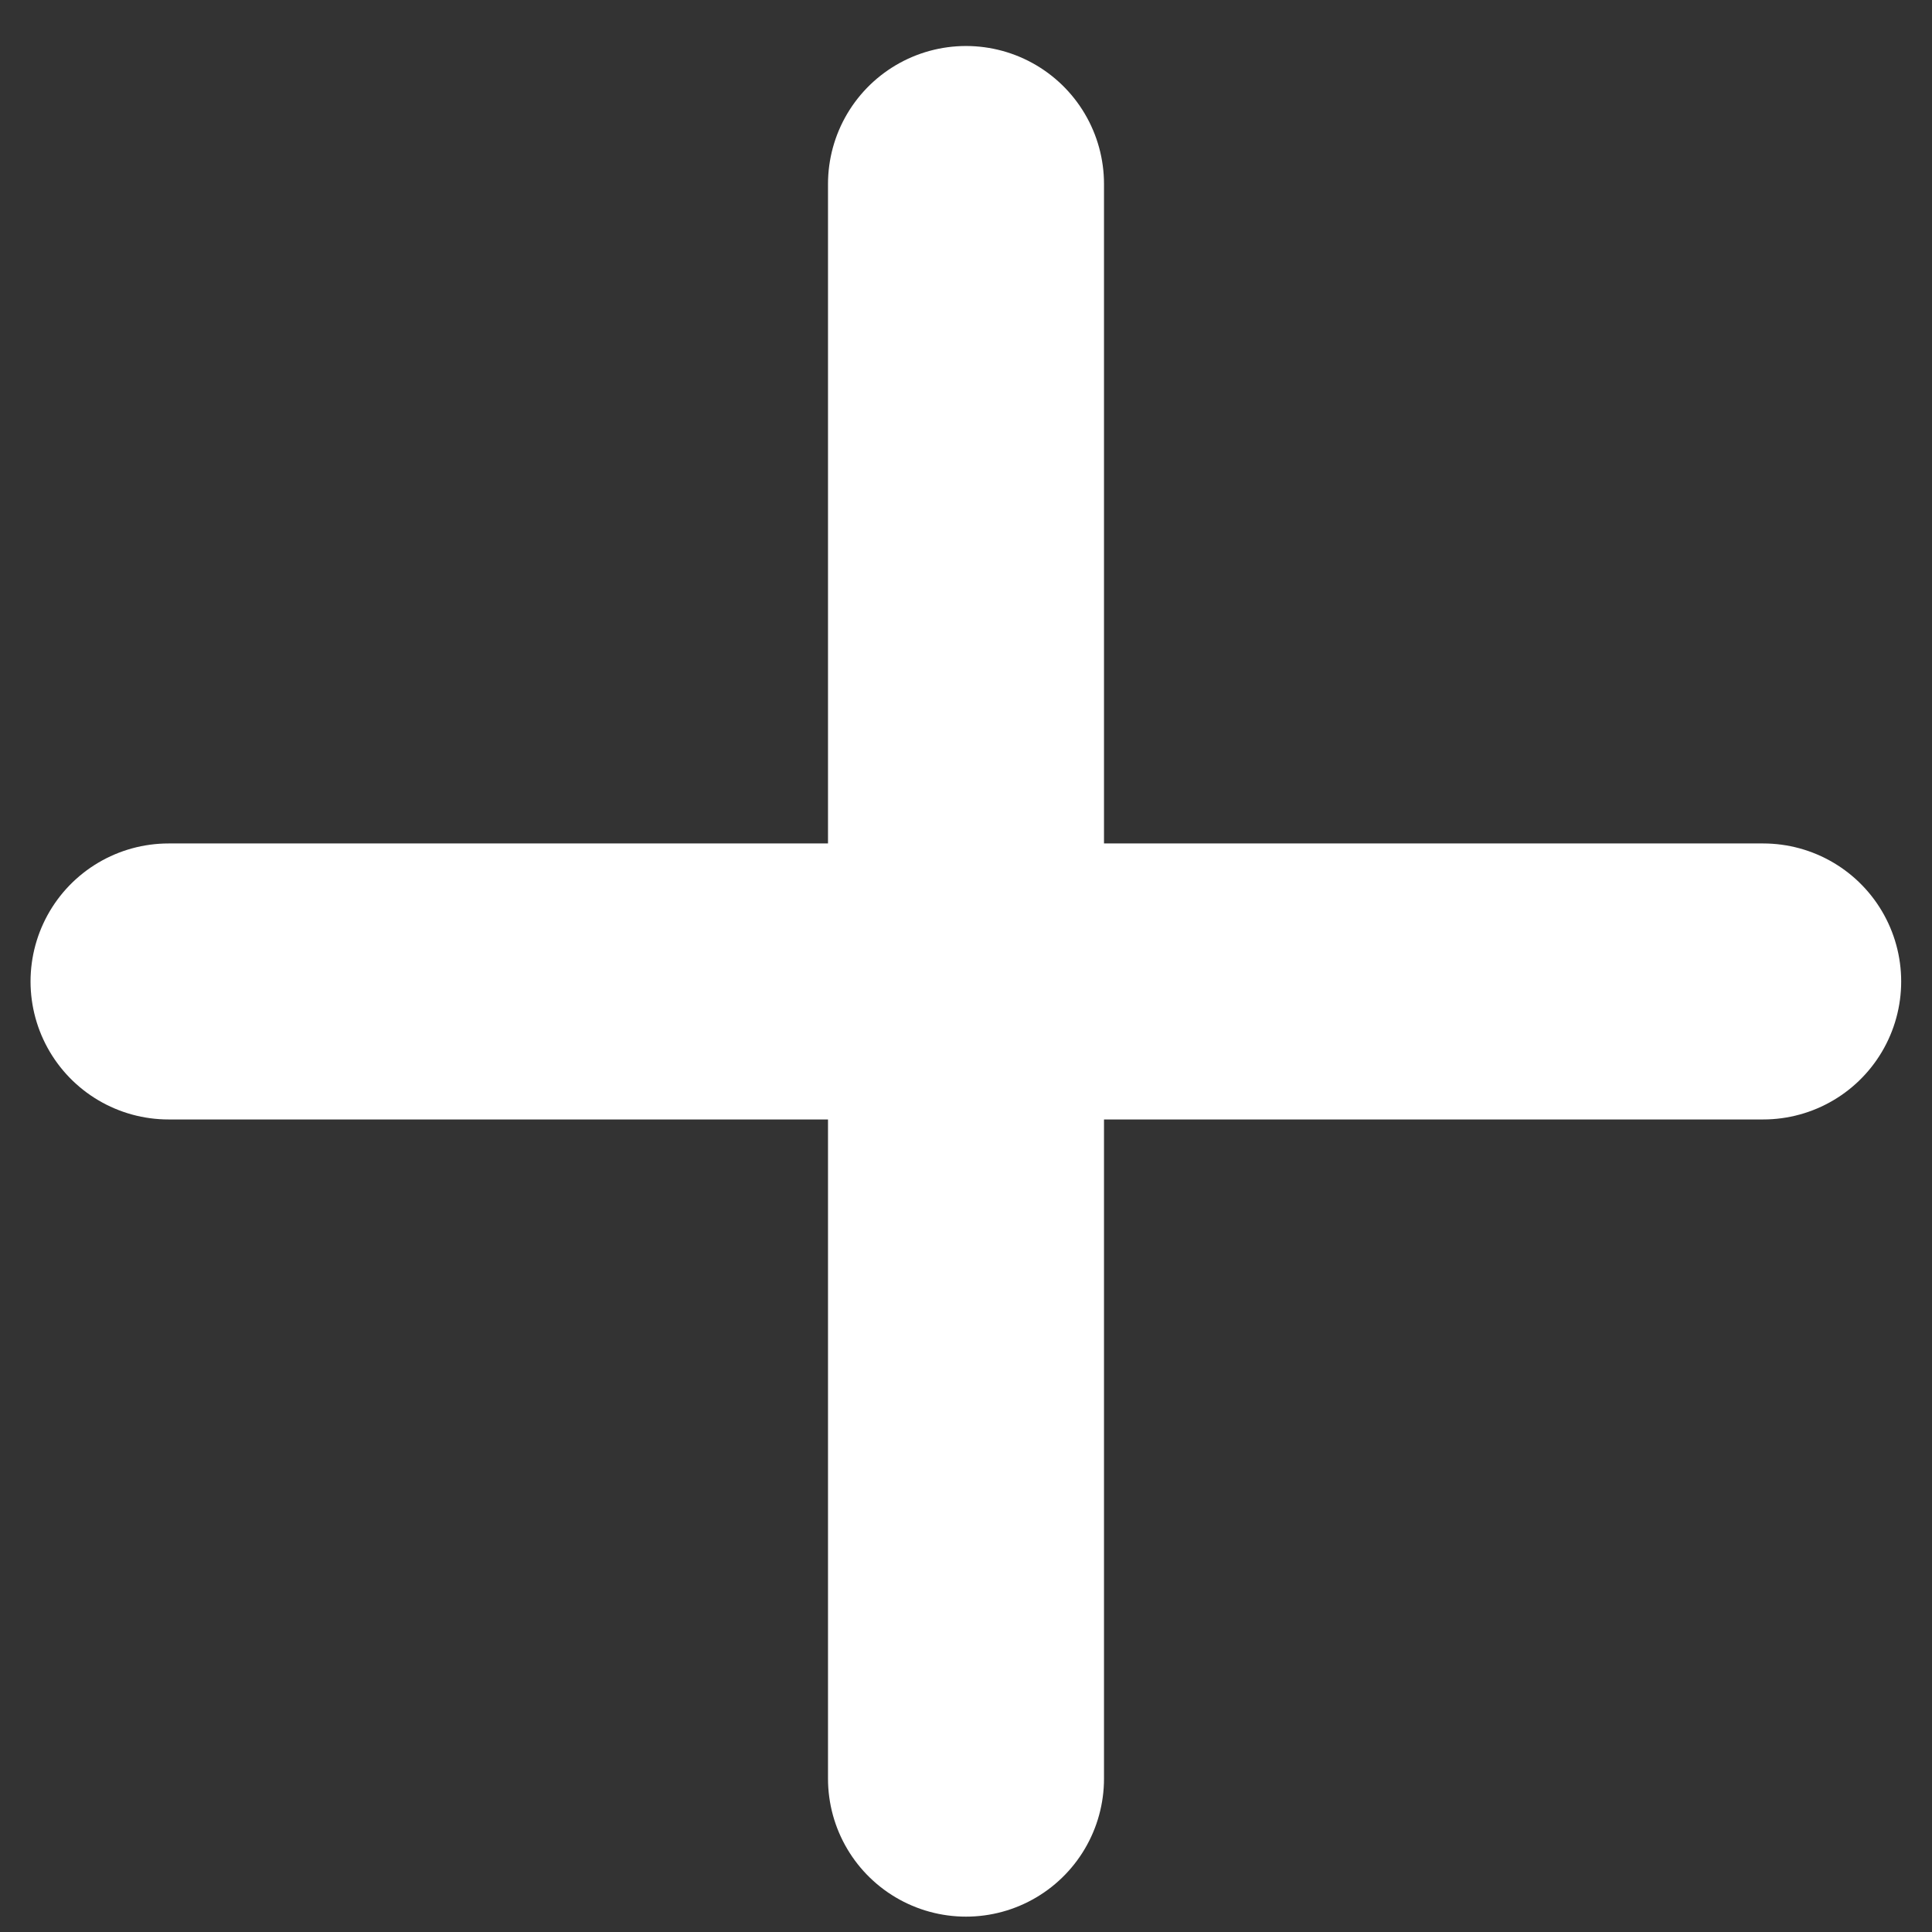 <svg xmlns="http://www.w3.org/2000/svg" width="21" height="21" viewBox="0 0 21 21" fill="none">
  <rect x="0" y="0" width="21" height="21" fill="#333333" stroke="none"/>
  <path d="M10.5 2V19.333" stroke="white" stroke-width="3" stroke-linecap="round" stroke-linejoin="round"/>
  <path d="M1.832 10.668H19.165" stroke="white" stroke-width="3" stroke-linecap="round" stroke-linejoin="round"/>
</svg>